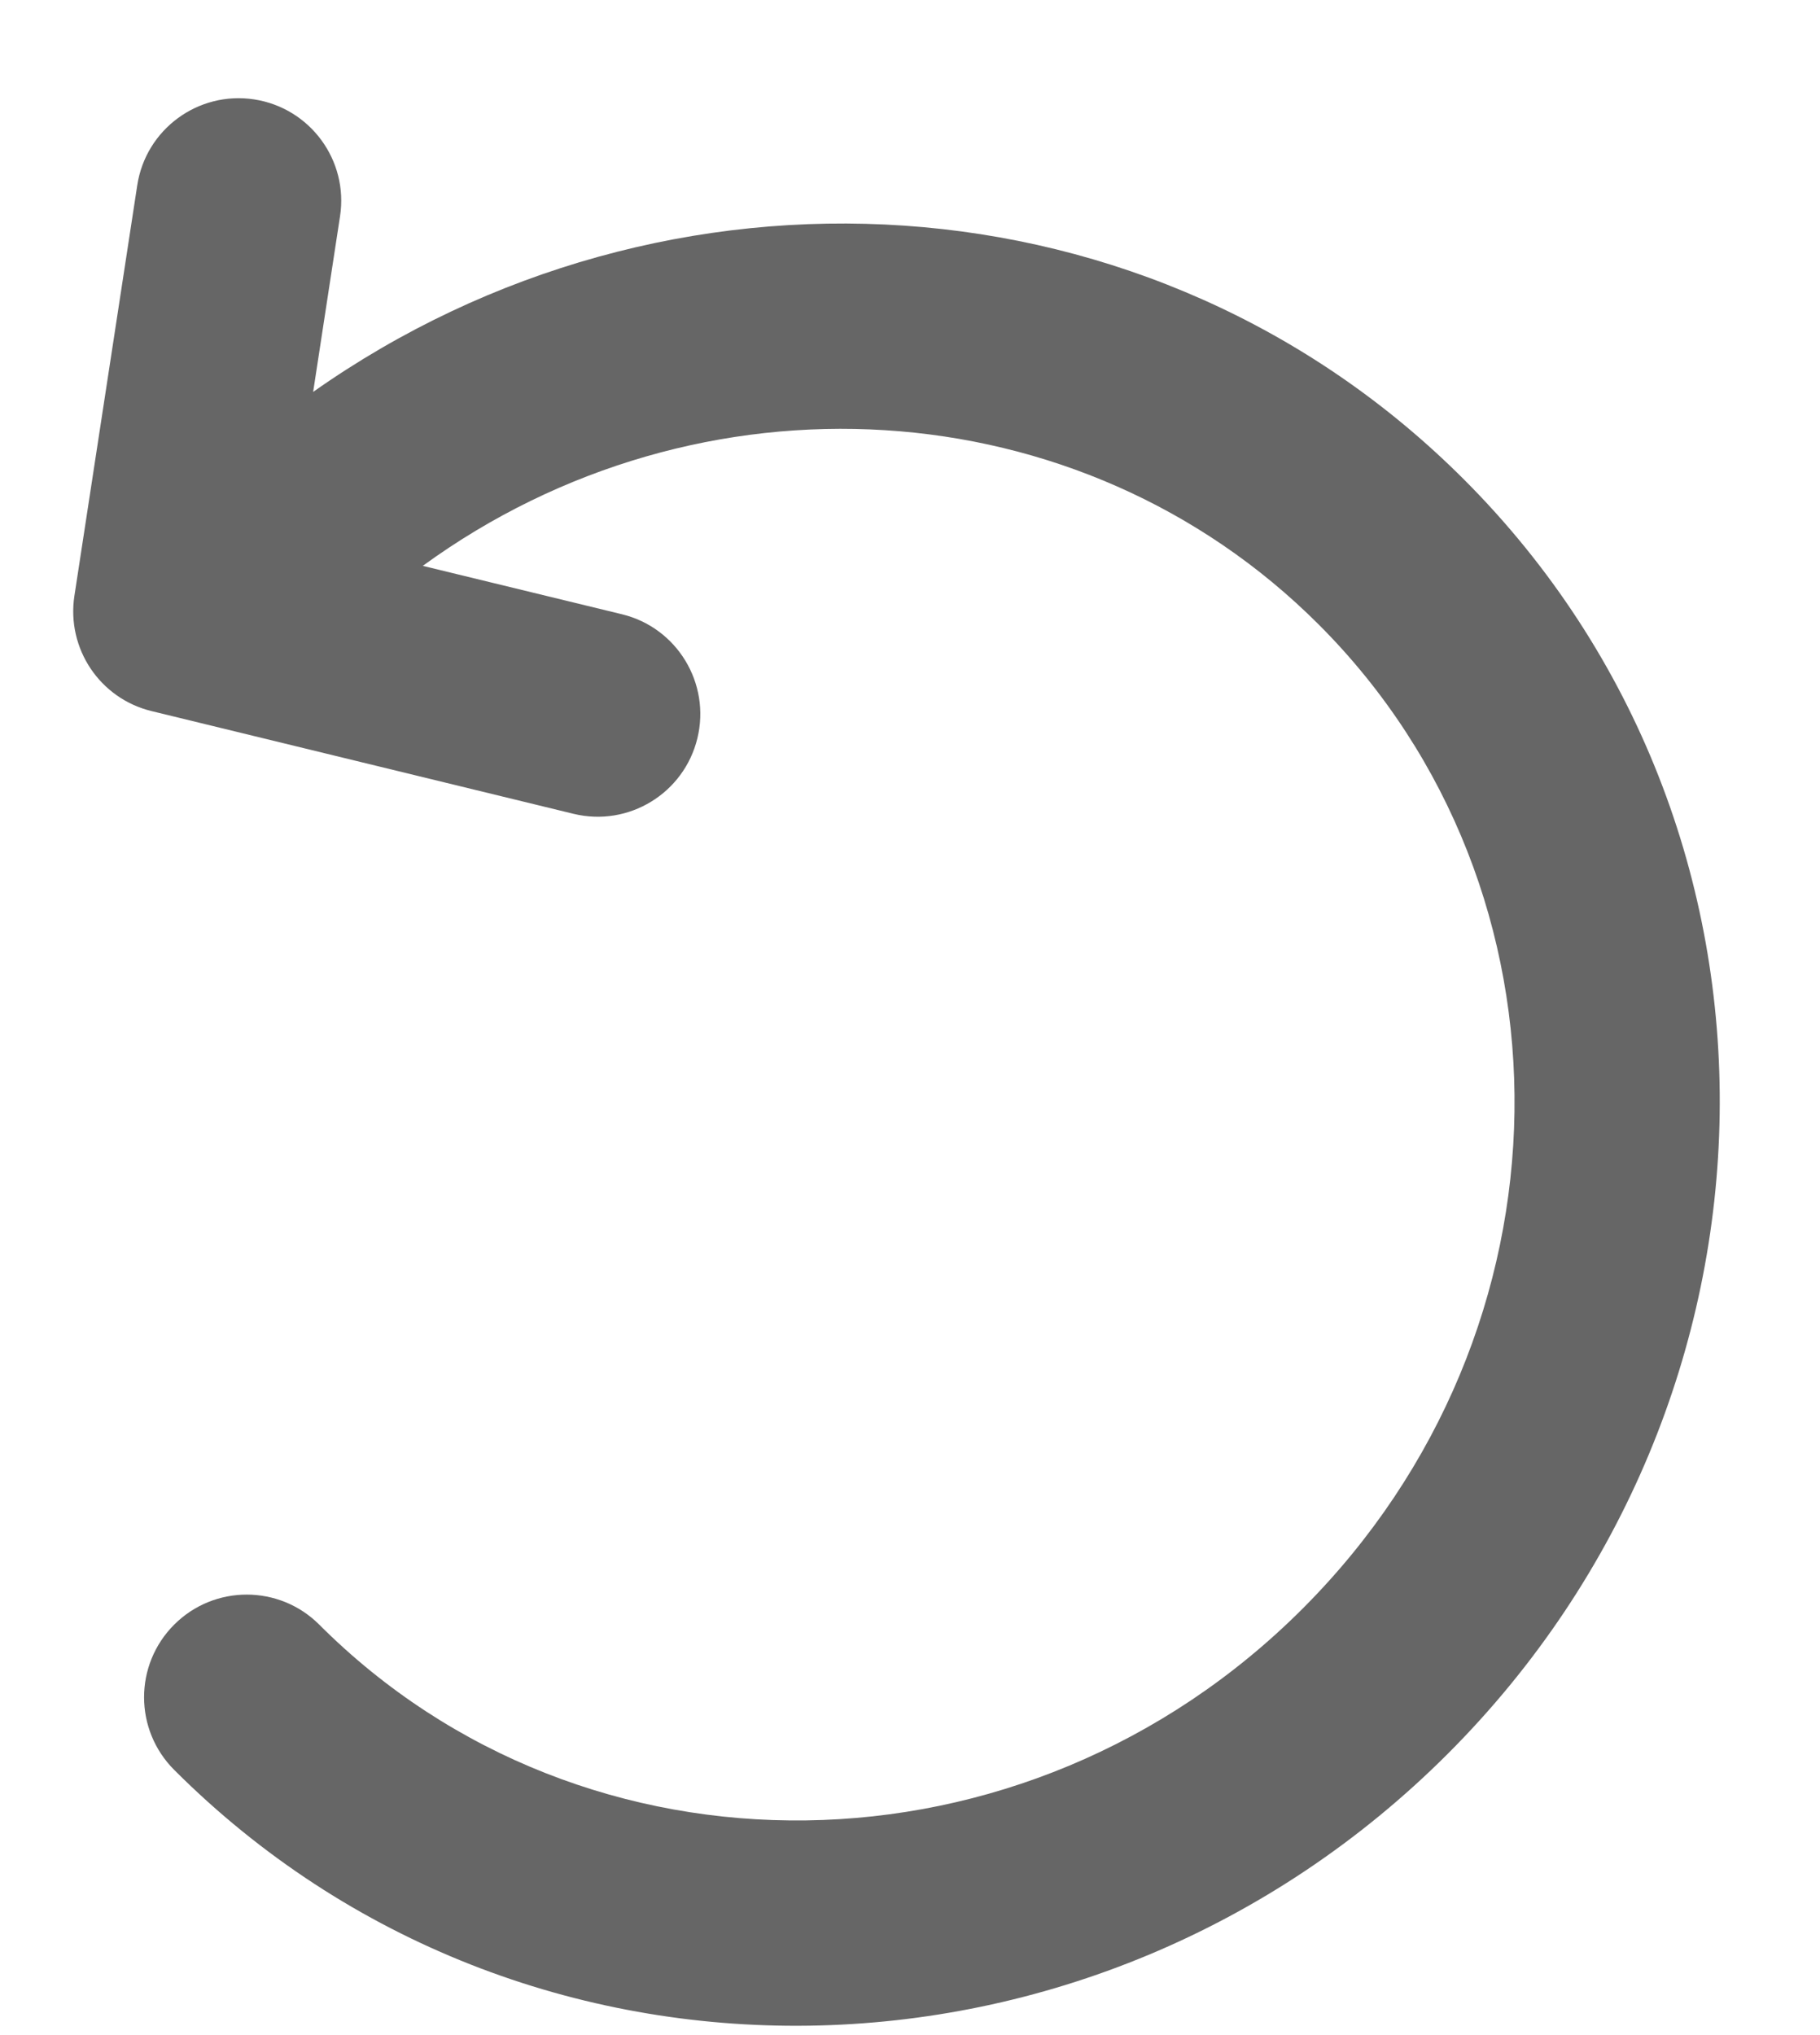 <svg width="17" height="19" viewBox="0 0 17 19" fill="none" xmlns="http://www.w3.org/2000/svg">
<path d="M3.176 2.02C3.257 1.497 2.897 1.008 2.374 0.928C1.851 0.848 1.362 1.207 1.282 1.73L0.695 5.563C0.62 6.055 0.933 6.522 1.416 6.639L5.357 7.598C5.871 7.723 6.389 7.407 6.514 6.893C6.639 6.379 6.324 5.86 5.81 5.735L3.949 5.283C6.531 3.404 10.088 3.601 12.319 5.832C14.796 8.309 14.765 12.421 12.168 15.018C9.572 17.615 5.459 17.645 2.982 15.168C2.608 14.794 2.001 14.794 1.627 15.168C1.252 15.543 1.252 16.149 1.627 16.524C4.889 19.785 10.215 19.682 13.524 16.373C16.832 13.065 16.936 7.738 13.674 4.476C10.768 1.57 6.222 1.336 2.925 3.659L3.176 2.02Z" fill="#666666"/>
</svg>
